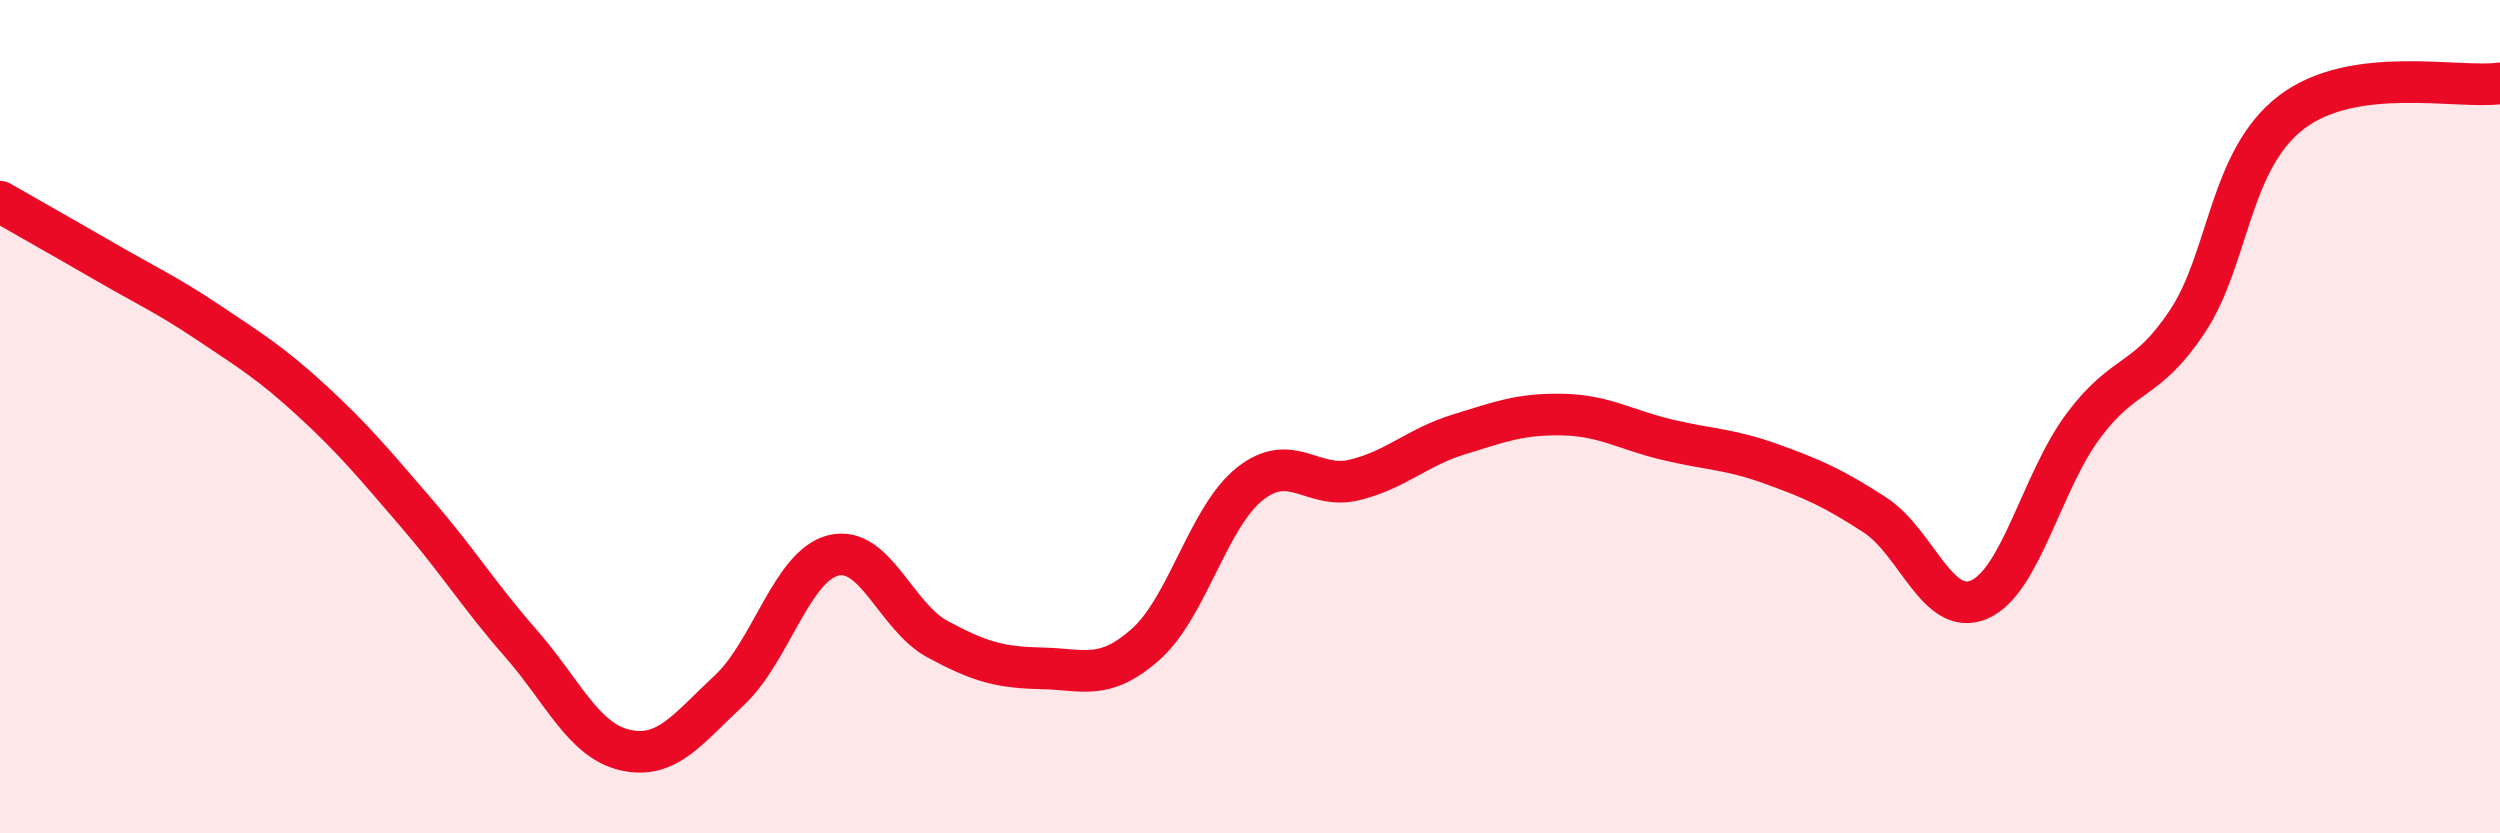 
    <svg width="60" height="20" viewBox="0 0 60 20" xmlns="http://www.w3.org/2000/svg">
      <path
        d="M 0,4.84 C 0.5,5.13 1.5,5.69 2.5,6.27 C 3.5,6.85 4,7.07 5,7.74 C 6,8.41 6.5,8.71 7.5,9.63 C 8.5,10.55 9,11.16 10,12.32 C 11,13.48 11.5,14.3 12.5,15.44 C 13.5,16.58 14,17.77 15,18 C 16,18.23 16.5,17.5 17.5,16.57 C 18.5,15.64 19,13.58 20,13.33 C 21,13.08 21.5,14.8 22.5,15.34 C 23.5,15.88 24,16.02 25,16.04 C 26,16.06 26.5,16.35 27.5,15.46 C 28.5,14.57 29,12.4 30,11.61 C 31,10.82 31.5,11.76 32.5,11.52 C 33.5,11.28 34,10.74 35,10.43 C 36,10.12 36.5,9.93 37.5,9.95 C 38.5,9.97 39,10.31 40,10.55 C 41,10.79 41.5,10.77 42.5,11.13 C 43.5,11.49 44,11.71 45,12.36 C 46,13.01 46.5,14.82 47.5,14.39 C 48.5,13.96 49,11.56 50,10.22 C 51,8.88 51.5,9.22 52.5,7.71 C 53.5,6.2 53.5,3.83 55,2.69 C 56.5,1.55 59,2.14 60,2L60 20L0 20Z"
        fill="#EB0A25"
        opacity="0.1"
        stroke-linecap="round"
        stroke-linejoin="round"
      />
      <path
        d="M 0,4.84 C 0.5,5.13 1.5,5.69 2.5,6.27 C 3.5,6.85 4,7.07 5,7.74 C 6,8.41 6.5,8.71 7.5,9.63 C 8.5,10.55 9,11.16 10,12.32 C 11,13.48 11.5,14.3 12.5,15.44 C 13.5,16.58 14,17.77 15,18 C 16,18.23 16.5,17.5 17.5,16.57 C 18.5,15.64 19,13.58 20,13.33 C 21,13.08 21.5,14.8 22.5,15.34 C 23.5,15.88 24,16.02 25,16.04 C 26,16.06 26.5,16.35 27.5,15.46 C 28.5,14.57 29,12.4 30,11.61 C 31,10.82 31.5,11.76 32.5,11.52 C 33.5,11.28 34,10.74 35,10.43 C 36,10.12 36.5,9.93 37.5,9.95 C 38.5,9.97 39,10.31 40,10.55 C 41,10.79 41.5,10.77 42.5,11.13 C 43.5,11.49 44,11.71 45,12.36 C 46,13.01 46.5,14.82 47.5,14.39 C 48.5,13.96 49,11.56 50,10.22 C 51,8.88 51.5,9.22 52.5,7.71 C 53.5,6.2 53.5,3.83 55,2.69 C 56.5,1.55 59,2.14 60,2"
        stroke="#EB0A25"
        stroke-width="1"
        fill="none"
        stroke-linecap="round"
        stroke-linejoin="round"
      />
    </svg>
  